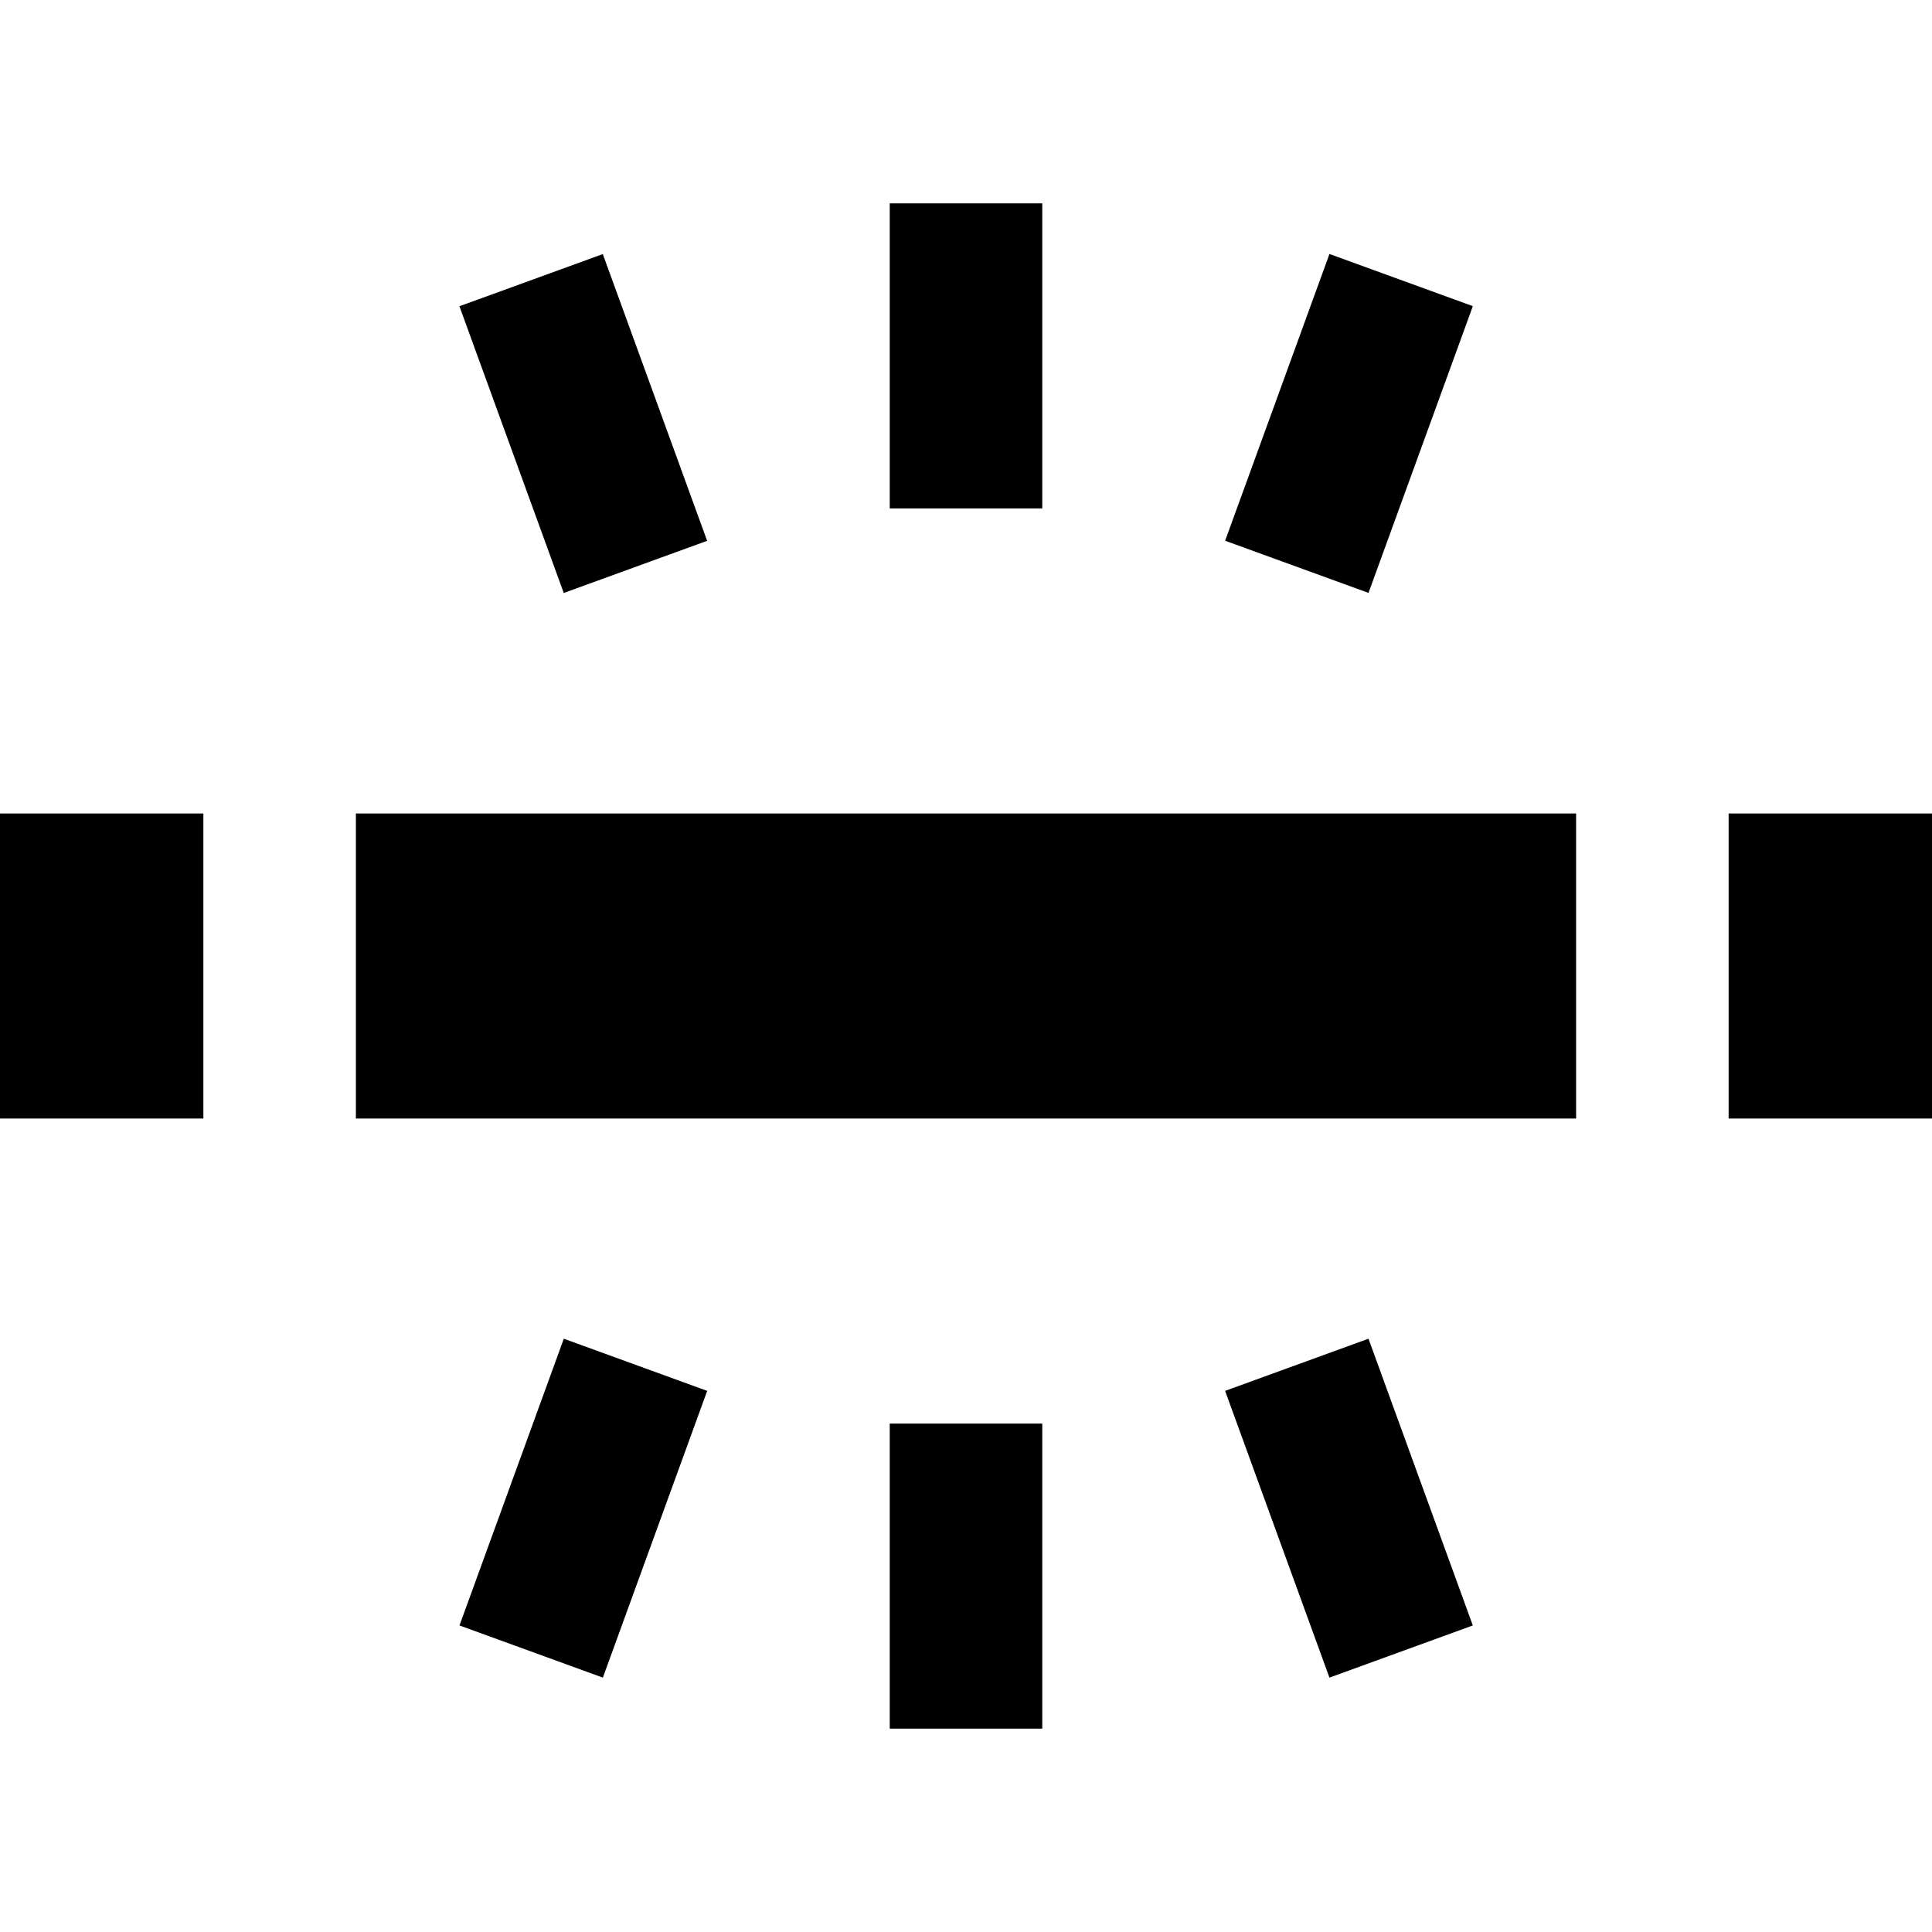 <?xml version="1.0" encoding="iso-8859-1"?>
<!-- Generator: Adobe Illustrator 19.0.0, SVG Export Plug-In . SVG Version: 6.00 Build 0)  -->
<svg version="1.1" id="Layer_1" xmlns="http://www.w3.org/2000/svg" xmlns:xlink="http://www.w3.org/1999/xlink" x="0px" y="0px"
	 viewBox="0 0 512 512" style="enable-background:new 0 0 512 512;" xml:space="preserve">
<g>
	<g>
		<g>
			<rect y="215.579" width="53.895" height="80.842"/>
			<rect x="458.105" y="215.579" width="53.895" height="80.842"/>
			<rect x="94.316" y="215.579" width="323.368" height="80.842"/>
			<rect x="235.789" y="53.895" width="40.421" height="80.842"/>
			
				<rect x="337.176" y="71.762" transform="matrix(0.94 0.342 -0.342 0.94 59.917 -115.462)" width="40.421" height="80.841"/>
			
				<rect x="114.189" y="91.982" transform="matrix(0.342 0.94 -0.94 0.342 207.16 -71.463)" width="80.841" height="40.421"/>
			<rect x="235.789" y="377.263" width="40.421" height="80.842"/>
			
				<rect x="134.426" y="359.381" transform="matrix(-0.94 -0.342 0.342 -0.94 163.216 828.379)" width="40.421" height="80.841"/>
			
				<rect x="316.949" y="379.577" transform="matrix(-0.342 -0.94 0.94 -0.342 103.909 872.334)" width="80.841" height="40.421"/>
		</g>
	</g>
</g>
<g>
</g>
<g>
</g>
<g>
</g>
<g>
</g>
<g>
</g>
<g>
</g>
<g>
</g>
<g>
</g>
<g>
</g>
<g>
</g>
<g>
</g>
<g>
</g>
<g>
</g>
<g>
</g>
<g>
</g>
</svg>
